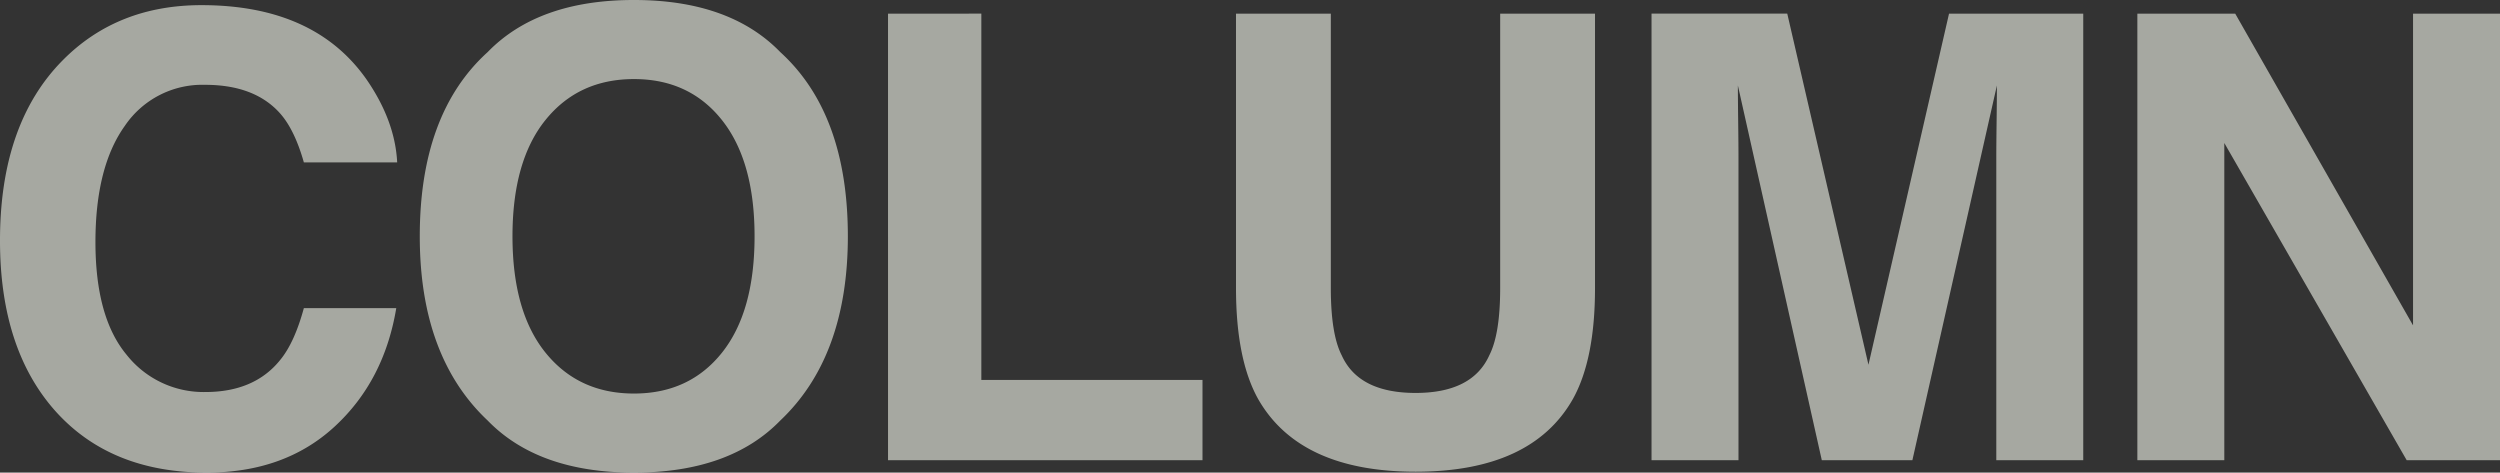 <svg xmlns="http://www.w3.org/2000/svg" width="644.688" height="121.875" viewBox="0 0 644.688 121.875">
  <rect x="0" y="0" width="644.688" height="121.875" fill="#333333" stroke="none"/>
  <path id="パス_335" data-name="パス 335" d="M7.188-56.641q0-30.156,16.172-46.484,14.063-14.219,35.781-14.219,29.063,0,42.5,19.063,7.422,10.7,7.969,21.484H85.547Q83.2-85.078,79.531-89.3q-6.562-7.5-19.453-7.5a24.115,24.115,0,0,0-20.7,10.586Q31.8-75.625,31.8-56.25T39.8-27.227a25.3,25.3,0,0,0,20.352,9.648q12.656,0,19.3-8.281,3.672-4.453,6.094-13.359h23.828Q106.25-20.391,93.4-8.594T60.469,3.2q-24.844,0-39.062-15.937Q7.187-28.75,7.188-56.641ZM170.672-17.187q14.3,0,22.7-10.547t8.4-30q0-19.375-8.4-29.961t-22.7-10.586q-14.3,0-22.812,10.547t-8.516,30q0,19.453,8.516,30T170.672-17.187Zm55.156-40.547q0,31.016-17.422,47.5Q195.359,3.2,170.672,3.2T132.938-10.234q-17.5-16.484-17.5-47.5,0-31.641,17.5-47.5,13.047-13.438,37.734-13.437t37.734,13.438Q225.828-89.375,225.828-57.734Zm10.359-57.422H260.25V-20.7h57.031V0H236.188Zm89.734,0h24.453v70.781q0,11.875,2.813,17.344,4.375,9.688,19.063,9.688,14.609,0,18.984-9.687,2.813-5.469,2.813-17.344v-70.781H418.5v70.781q0,18.359-5.7,28.594Q402.172,2.969,372.25,2.969t-40.625-18.75q-5.7-10.234-5.7-28.594Zm183.875,0h34.609V0H521.984V-77.891q0-3.359.078-9.414t.078-9.336L500.344,0H476.984L455.344-96.641q0,3.281.078,9.336t.078,9.414V0H433.078V-115.156h35l20.938,90.547Zm48.563,0h25.234l45.859,80.391v-80.391h22.422V0H627.813L580.781-81.8V0H558.359Z" transform="translate(-7.188 118.672)" fill="#f4f6eb" opacity="0.6"/>
</svg>
